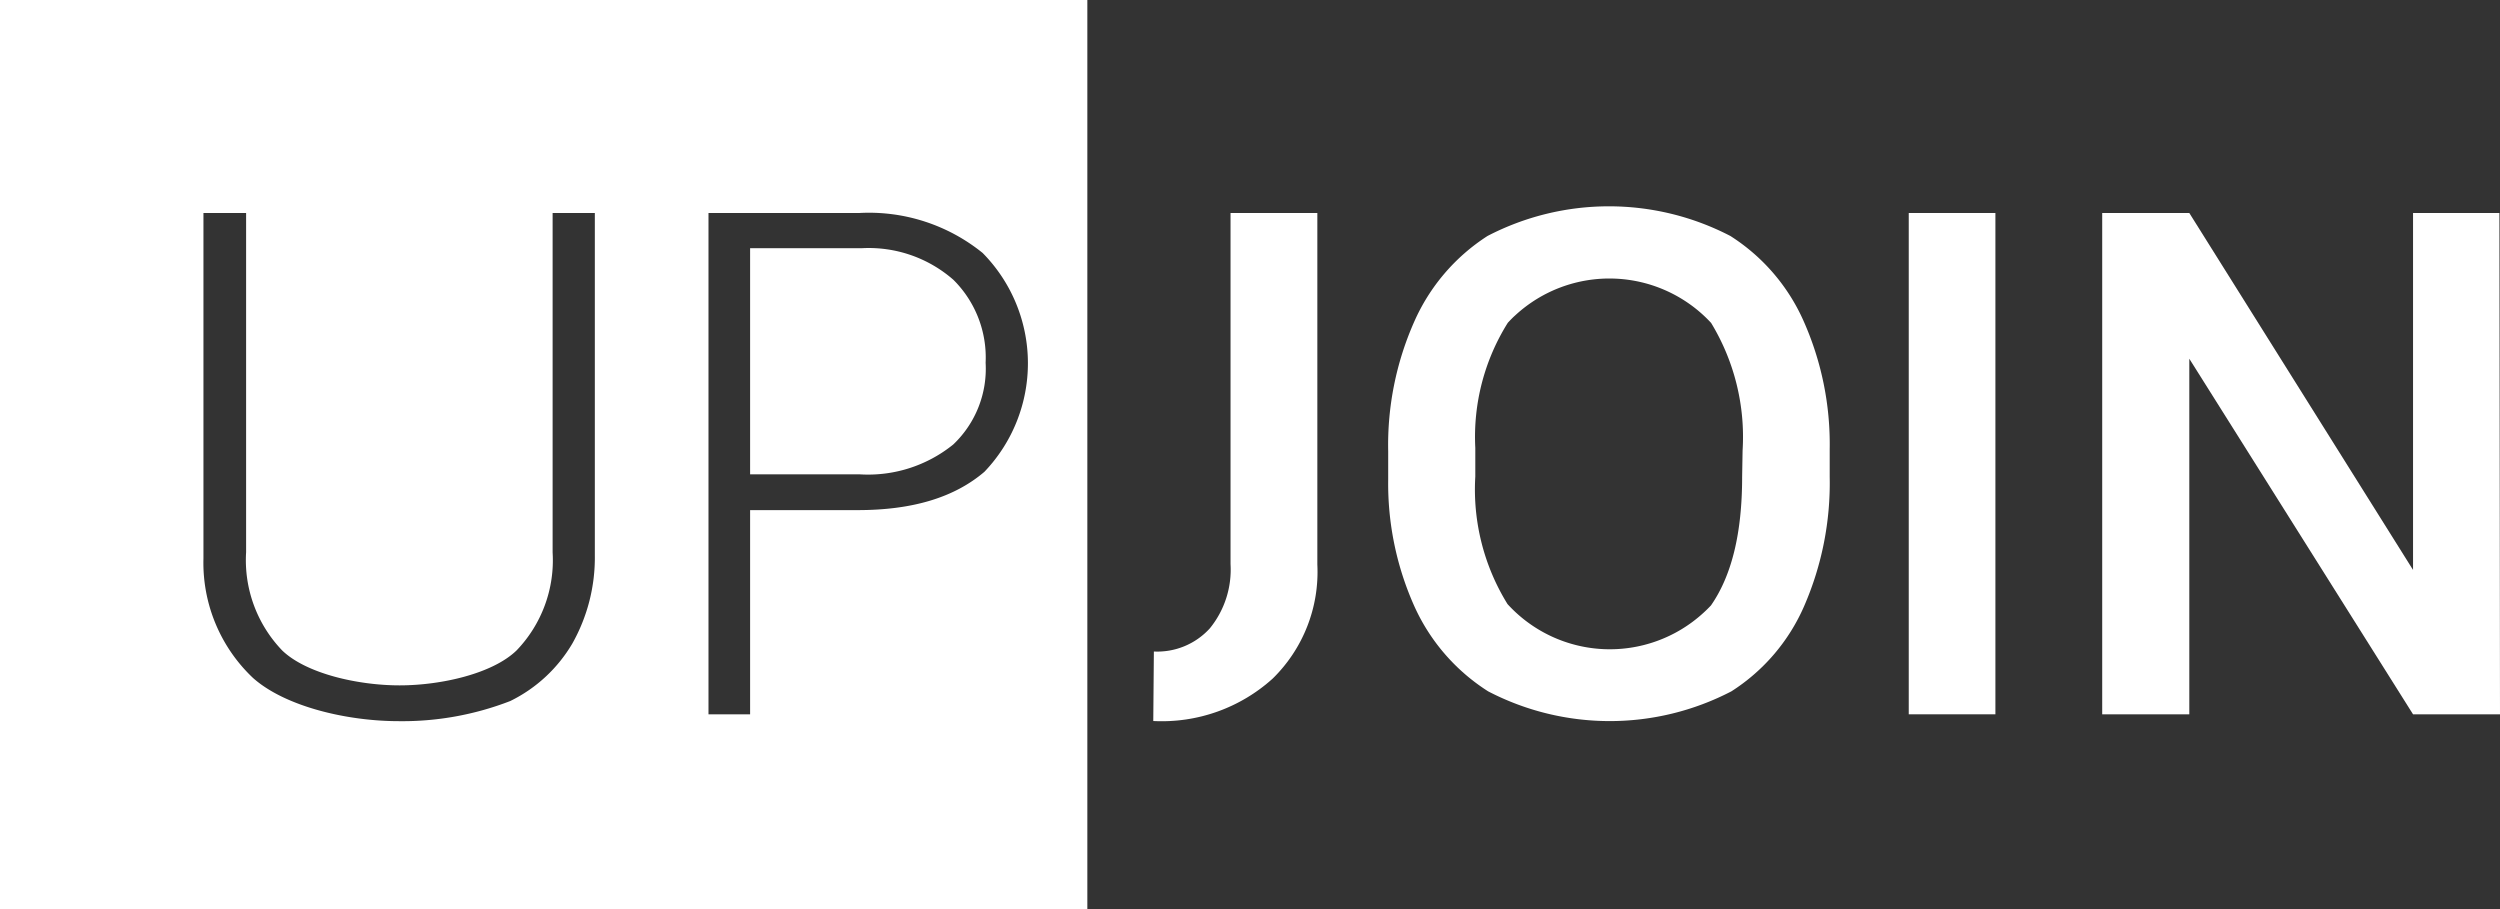 <svg id="Layer_1" data-name="Layer 1" xmlns="http://www.w3.org/2000/svg" viewBox="0 0 167.61 60.97"><rect x="0" y="0" width="167.61" height="60.97" fill="#333333" stroke="none"/><defs><style>.cls-1{fill:#fff;}</style></defs><path class="cls-1" d="M1.5,1.5v61H74.4V1.5ZM41.38,38.72a11.74,11.74,0,0,1-1.5,5.91,9.86,9.86,0,0,1-4.17,3.87,20,20,0,0,1-7.46,1.35c-3.54,0-7.66-1-9.79-2.9a10.62,10.62,0,0,1-3.32-8V15.78H18V38.52a8.74,8.74,0,0,0,2.42,6.59c1.62,1.56,5.1,2.34,7.87,2.34s6.24-.78,7.85-2.35a8.72,8.72,0,0,0,2.41-6.56V15.78h2.83ZM67.5,33.13c-2,1.71-4.79,2.57-8.5,2.57H51.79V49.39H49V15.78H59.11a12.1,12.1,0,0,1,8.27,2.68A10.53,10.53,0,0,1,67.5,33.13Z" transform="translate(-1.5 -1.5)"/><path class="cls-1" d="M59.29,18.14h-7.5V33.3h7.32a9.08,9.08,0,0,0,6.3-2,7,7,0,0,0,2.17-5.48,7.34,7.34,0,0,0-2.16-5.56A8.61,8.61,0,0,0,59.29,18.14Z" transform="translate(-1.5 -1.5)"/><g id="Group_37" data-name="Group 37"><path id="Path_58" data-name="Path 58" class="cls-1" d="M78.86,45.18a4.76,4.76,0,0,0,3.75-1.55A6.23,6.23,0,0,0,84,39.32V15.78h5.82V39.35a10,10,0,0,1-3,7.65,11.09,11.09,0,0,1-8,2.84" transform="translate(-1.5 -1.5)"/><path id="Path_59" data-name="Path 59" class="cls-1" d="M124.17,33.46a20.66,20.66,0,0,1-1.71,8.67,12.87,12.87,0,0,1-4.88,5.72,17.67,17.67,0,0,1-16.31,0,13.17,13.17,0,0,1-4.94-5.69,20.11,20.11,0,0,1-1.76-8.51v-1.9a20.38,20.38,0,0,1,1.74-8.67,13.12,13.12,0,0,1,4.92-5.76,17.66,17.66,0,0,1,16.28,0,13,13,0,0,1,4.9,5.68,20.3,20.3,0,0,1,1.76,8.62Zm-5.84-1.75a14.72,14.72,0,0,0-2.11-8.56,9.3,9.3,0,0,0-13.14-.5c-.17.15-.33.32-.49.49a14.39,14.39,0,0,0-2.18,8.38v1.94A14.6,14.6,0,0,0,102.57,42a9.28,9.28,0,0,0,13.12.6l0,0c.18-.16.35-.33.52-.51,1.39-2,2.09-4.84,2.09-8.63Z" transform="translate(-1.5 -1.5)"/><path id="Path_60" data-name="Path 60" class="cls-1" d="M135.28,49.39h-5.81V15.78h5.81Z" transform="translate(-1.5 -1.5)"/><path id="Path_61" data-name="Path 61" class="cls-1" d="M169.11,49.39h-5.83l-15-23.84V49.39h-5.84V15.78h5.84l15,23.93V15.78h5.79Z" transform="translate(-1.5 -1.5)"/></g></svg>
